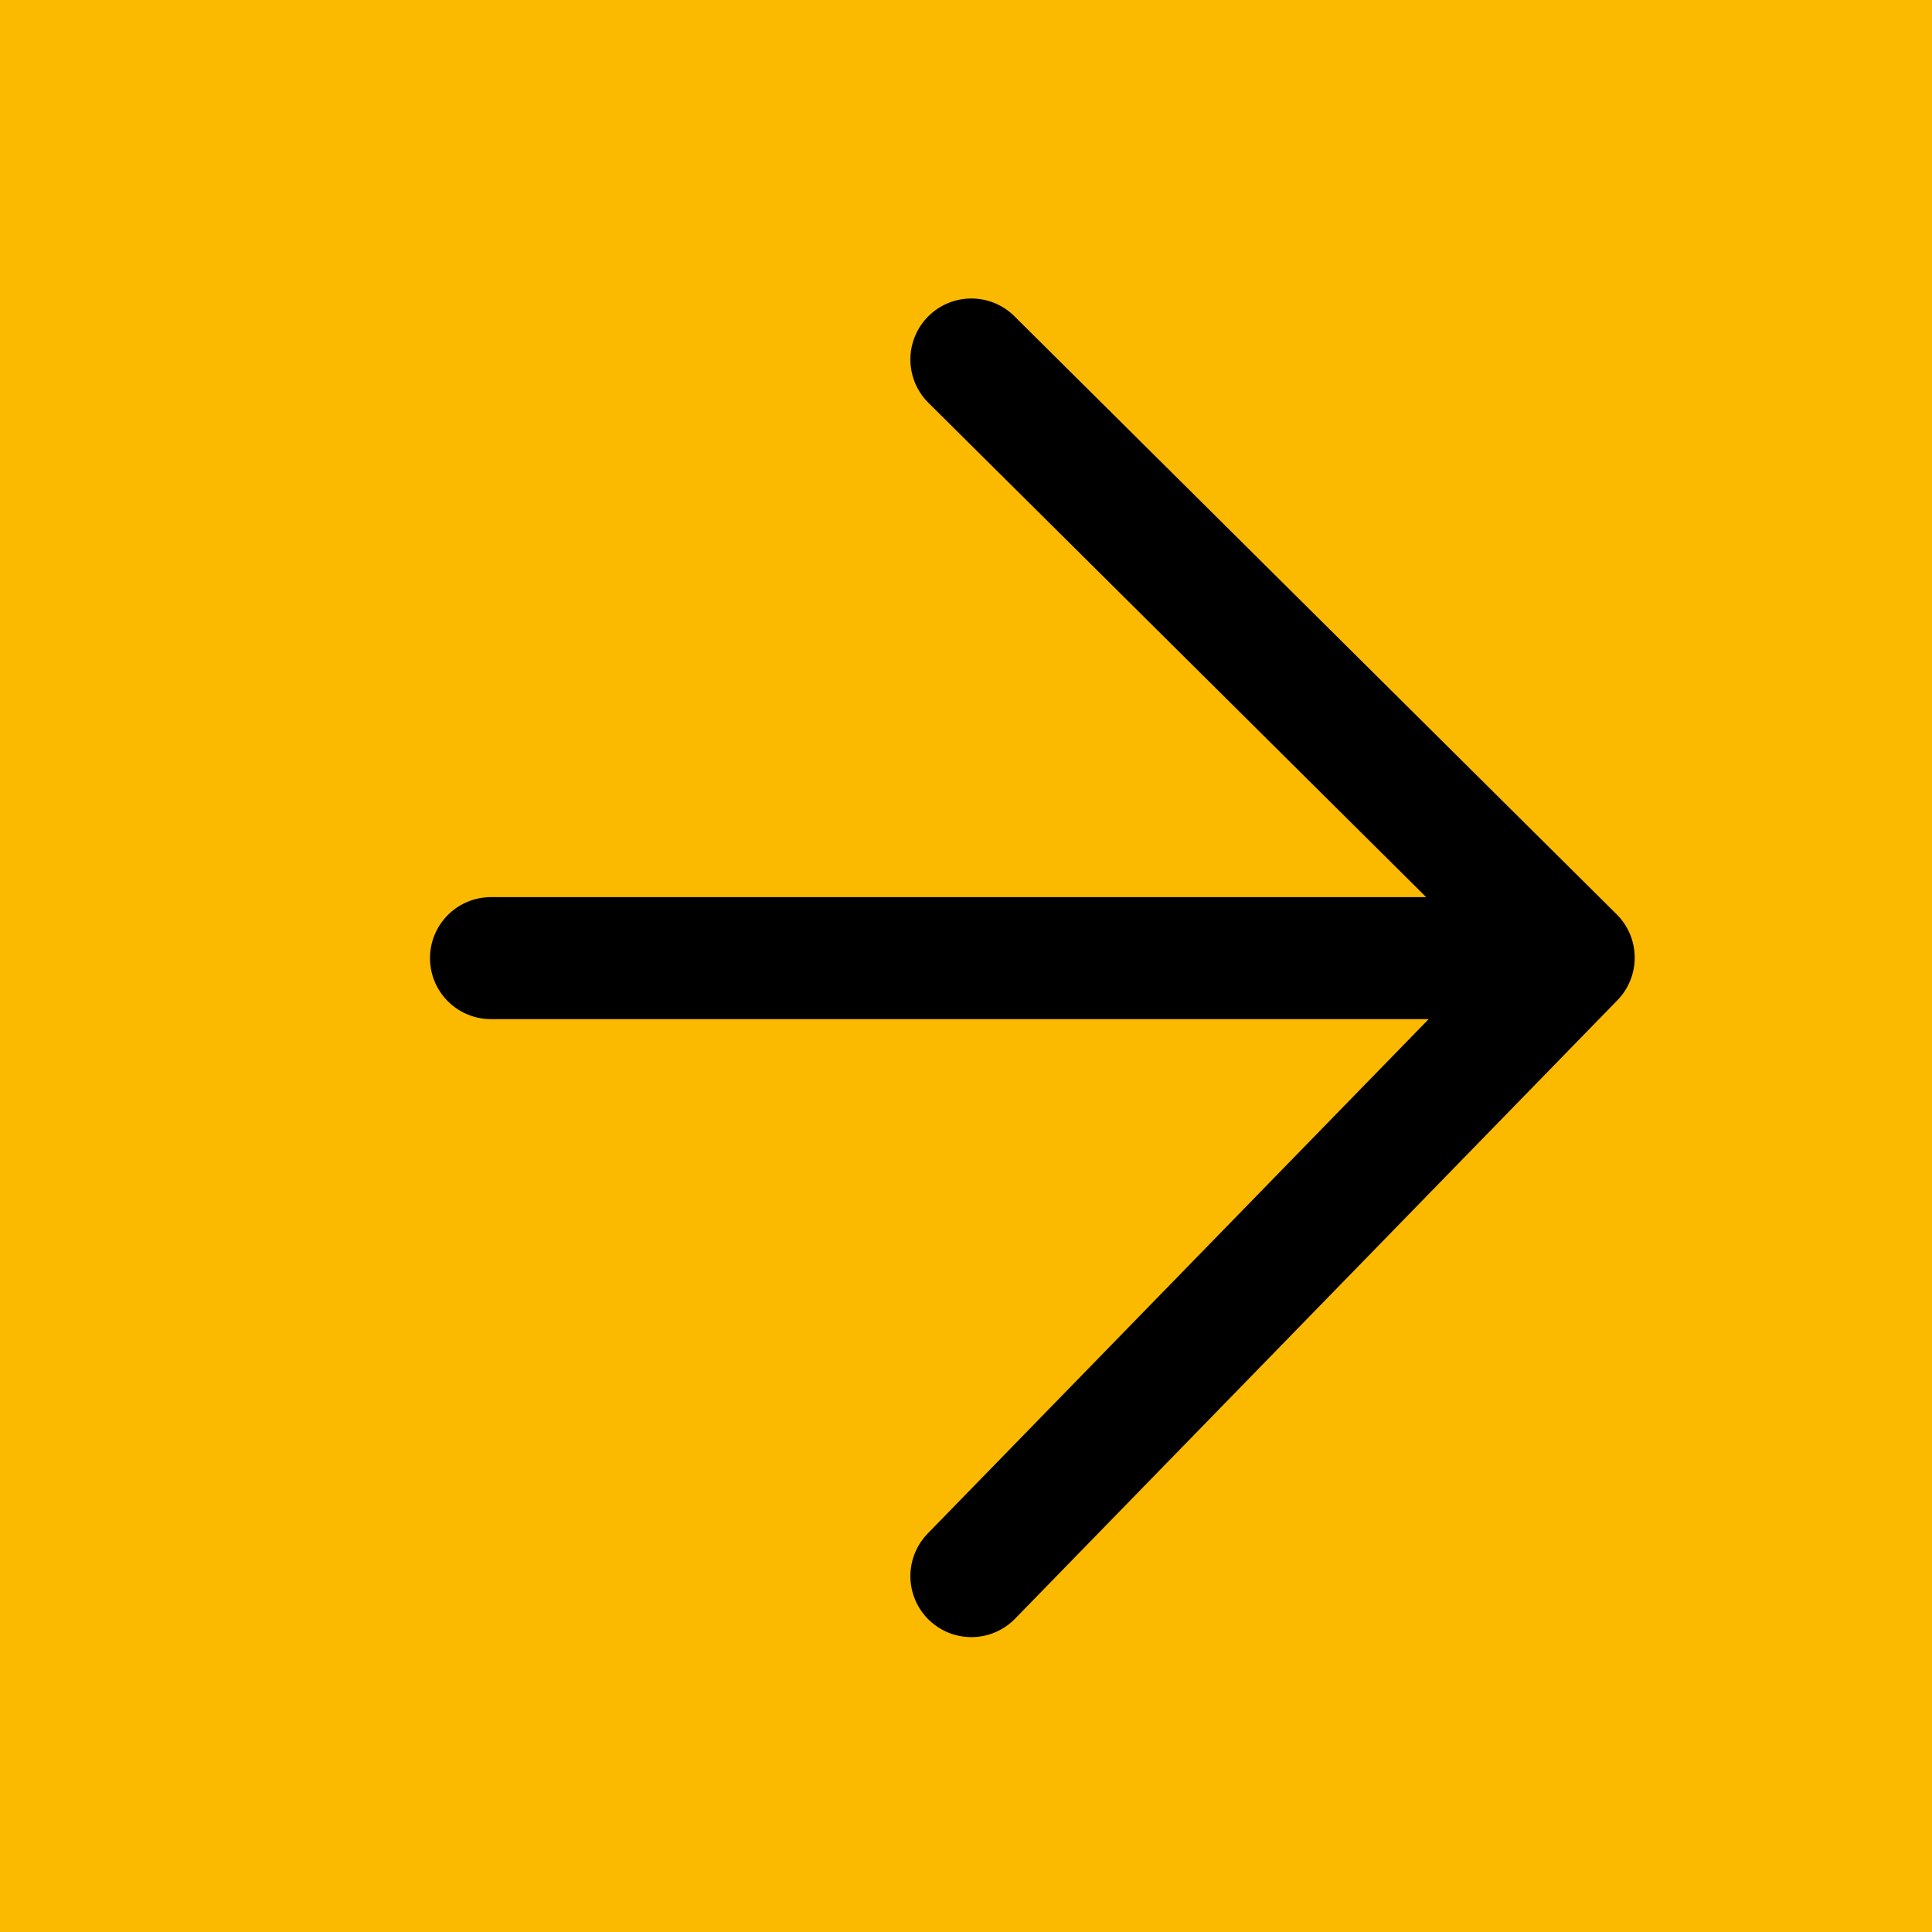 <?xml version="1.0" encoding="UTF-8"?>
<svg width="64px" height="64px" viewBox="0 0 64 64" version="1.1" xmlns="http://www.w3.org/2000/svg" xmlns:xlink="http://www.w3.org/1999/xlink">
    <title>Arrow right</title>
    <g id="Page-2" stroke="none" stroke-width="1" fill="none" fill-rule="evenodd">
        <g id="Assets" transform="translate(-795, -2558)">
            <g id="Arrow-right" transform="translate(795, 2558)">
                <rect id="Rectangle" fill="#FBB900" x="0" y="0" width="64" height="64"></rect>
                <g id="Arrow-up" transform="translate(32.287, 32.025) rotate(-270) translate(-32.287, -32.025) translate(12.101, 11.764)" stroke="#000000" stroke-linecap="round" stroke-width="4.042">
                    <line x1="19.9" y1="0.637" x2="19.9" y2="36.283" id="Line-3"></line>
                    <polyline id="Path" stroke-linejoin="round" transform="translate(20.186, 20.335) rotate(-45) translate(-20.186, -20.335) " points="5.937 6.135 34.057 6.038 34.435 34.633"></polyline>
                </g>
            </g>
        </g>
    </g>
</svg>